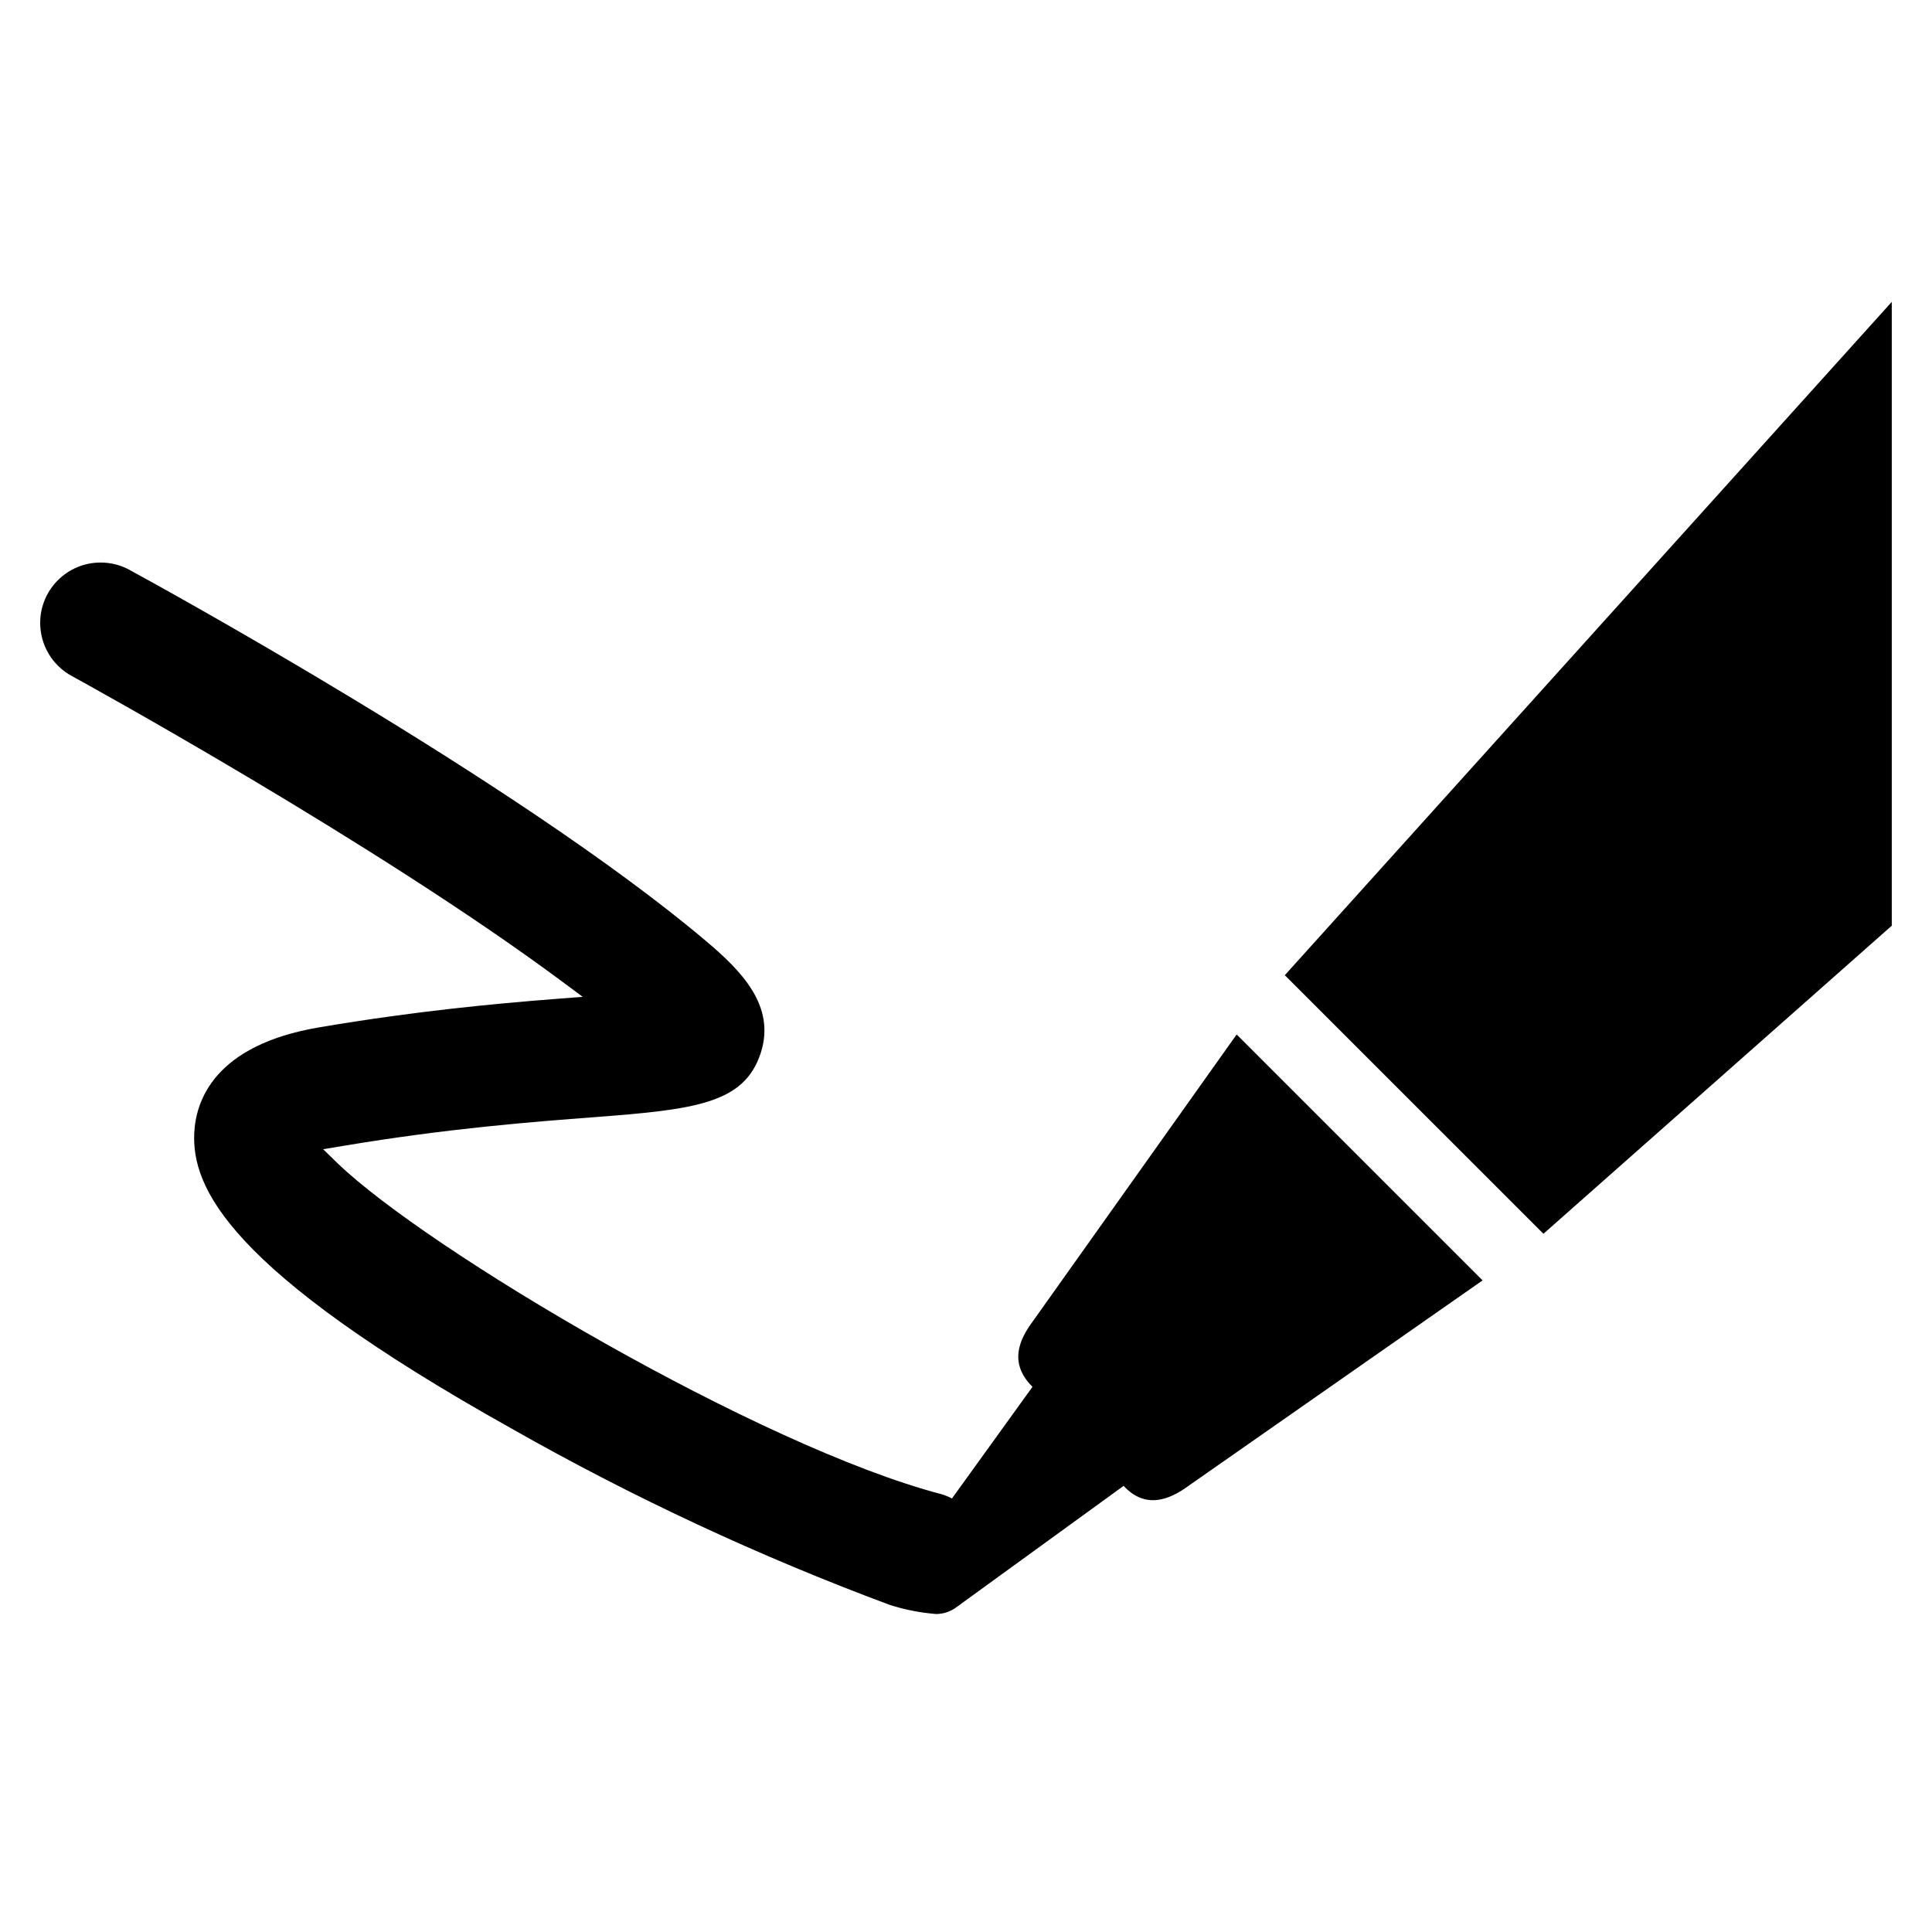 <svg width="96" height="96" xmlns="http://www.w3.org/2000/svg" xmlns:xlink="http://www.w3.org/1999/xlink" xml:space="preserve" overflow="hidden"><g transform="translate(-310 -286)"><path d="M356.507 366.2C356.84 366.198 357.164 366.101 357.443 365.919L365.832 359.832C366.911 361.003 368.109 360.532 369.069 359.822L383.669 349.622 371.449 337.402 361.328 351.645C360.602 352.617 360.144 353.752 361.303 354.911L357.303 360.458C357.131 360.368 356.95 360.296 356.764 360.241 347.764 357.883 331.242 348.117 326.757 343.786L326.057 343.105 327.024 342.943C332.284 342.063 336.481 341.743 339.554 341.51 344.554 341.13 346.986 340.836 347.801 338.319 348.565 335.961 346.801 334.213 345.081 332.759 335.64 324.784 317.217 314.743 316.441 314.321 316.002 314.079 315.508 313.952 315.006 313.953 313.349 313.948 312.002 315.287 311.997 316.944 311.994 318.05 312.599 319.068 313.572 319.593 314.182 319.927 328.622 327.864 337.897 334.747L338.955 335.533 337.641 335.633C334.488 335.881 330.625 336.243 325.873 337.046 320.627 337.93 319.724 340.72 319.652 342.306 319.537 344.975 321.229 349.054 335.446 357 341.46 360.413 347.738 363.339 354.22 365.75 354.844 365.948 355.486 366.086 356.137 366.162Z"/><path d="M373.842 334.457 386.692 347.306 404.001 331.997 404.001 301 373.842 334.457Z"/></g></svg>